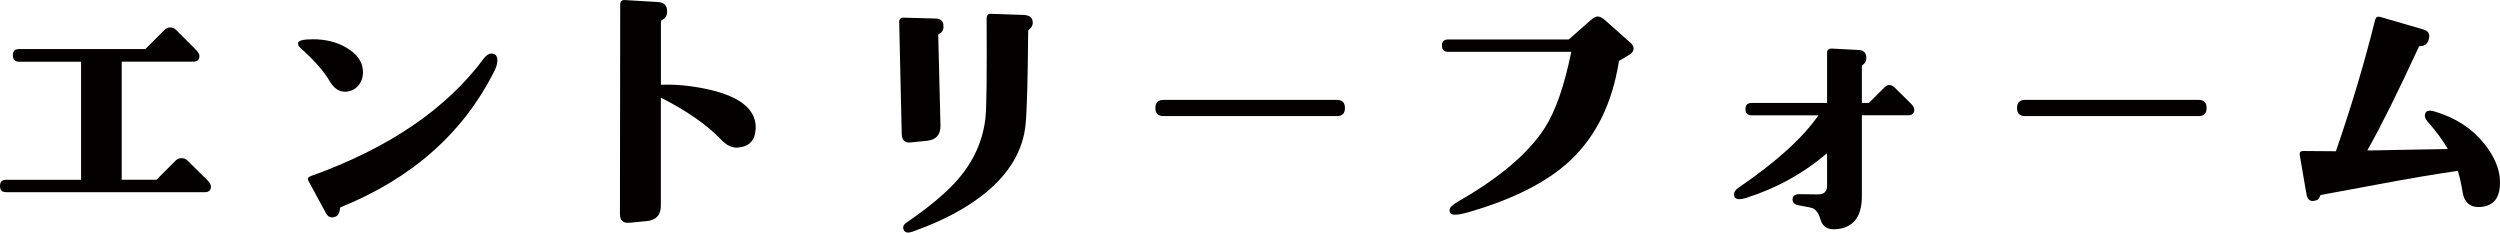 <?xml version="1.0" encoding="UTF-8"?><svg id="_レイヤー_2" xmlns="http://www.w3.org/2000/svg" viewBox="0 0 391.69 36.43"><defs><style>.cls-1{fill:#040000;}</style></defs><g id="_レイヤー_1-2"><path class="cls-1" d="m33.05,29.23c0,.59-.32.88-.97.88H.97c-.64,0-.97-.32-.97-.97s.32-.97.97-.97h11.73V9.67H2.99c-.64,0-.97-.34-.97-1.01s.32-.97.97-.97h19.78l2.99-2.99c.26-.26.57-.4.92-.4s.66.13.92.4l3.03,3.03c.41.41.62.75.62,1.01,0,.62-.32.92-.97.92h-11.21v18.5h5.45l3.03-3.03c.23-.23.54-.35.92-.35.35,0,.64.12.88.35l3.08,3.03c.41.41.62.76.62,1.05Z"/><path class="cls-1" d="m56.87,11.3c0,.85-.26,1.57-.77,2.15-.51.59-1.18.89-2,.92-.97.03-1.79-.53-2.46-1.67-.88-1.52-2.4-3.25-4.57-5.19-.32-.29-.44-.57-.35-.83.12-.35.89-.53,2.33-.53,1.93,0,3.65.42,5.14,1.27,1.79,1.03,2.68,2.31,2.68,3.87Zm21.05-1.76c0,.44-.15.95-.44,1.54-4.86,9.73-12.91,16.86-24.13,21.4-.06.03-.09.12-.09.26-.09.88-.51,1.32-1.27,1.32-.38,0-.69-.22-.92-.66l-2.72-5.01c-.21-.38-.1-.64.31-.79,12.22-4.37,21.27-10.52,27.16-18.46.38-.5.78-.75,1.19-.75.62,0,.92.38.92,1.14Z"/><path class="cls-1" d="m118.39,20.22c-.09,1.79-1.01,2.75-2.77,2.9-.91.09-1.82-.35-2.72-1.32-2.2-2.29-5.32-4.45-9.36-6.5v16.92c0,1.47-.73,2.27-2.2,2.42l-2.72.26c-1,.09-1.49-.37-1.49-1.36l.04-32.83c0-.5.25-.73.75-.7l5.19.31c.97.06,1.44.57,1.41,1.54,0,.59-.26,1.01-.79,1.27-.12.06-.18.15-.18.26v9.89c2.4-.09,4.91.16,7.51.75,5.04,1.14,7.49,3.21,7.34,6.2Z"/><path class="cls-1" d="m147.83,4.18c0,.5-.23.88-.7,1.14-.12.06-.16.15-.13.26l.35,14.06c.03,1.47-.67,2.27-2.11,2.42l-2.64.26c-.85.09-1.29-.37-1.32-1.36l-.4-17.58c0-.2.07-.37.22-.48.15-.12.31-.16.48-.13l4.97.13c.88.03,1.3.45,1.27,1.27Zm13.97-.83c.06.53-.15.97-.62,1.32-.06.06-.09.13-.09.22-.06,7.5-.19,12.35-.4,14.55-.38,4.07-2.49,7.68-6.33,10.81-2.96,2.4-6.77,4.42-11.43,6.06-.67.23-1.11.15-1.32-.26-.23-.44-.09-.83.44-1.19,3.66-2.52,6.37-4.8,8.13-6.86,2.43-2.87,3.84-6.05,4.22-9.54.18-1.67.23-6.88.18-15.64,0-.18.05-.33.15-.46.1-.13.24-.2.42-.2l5.19.18c.91.03,1.39.37,1.45,1.01Z"/><path class="cls-1" d="m210.72,16.92c0,.85-.42,1.27-1.27,1.27h-27.16c-.85,0-1.27-.42-1.27-1.27s.42-1.27,1.27-1.27h27.16c.85,0,1.27.42,1.27,1.27Z"/><path class="cls-1" d="m255.41,6.64c.35.32.53.64.53.97,0,.38-.22.7-.66.97l-1.63.97c-1.03,6.62-3.6,11.85-7.73,15.69-3.57,3.31-8.85,5.98-15.82,8-.91.26-1.61.4-2.11.4-.59,0-.88-.23-.88-.7,0-.41.44-.86,1.32-1.36,6.47-3.69,11-7.53,13.58-11.51,1.7-2.64,3.09-6.62,4.17-11.95h-19.29c-.64,0-.97-.32-.97-.97s.32-.97.97-.97h18.9l3.34-2.94c.5-.44.89-.66,1.19-.66.32,0,.7.19,1.14.57l3.96,3.52Z"/><path class="cls-1" d="m299.93,17.14c0,.62-.32.92-.97.92h-7.25v12.7c0,3.16-1.3,4.88-3.91,5.14-1.38.15-2.23-.34-2.55-1.45-.26-.94-.66-1.54-1.19-1.8-.18-.09-.92-.25-2.24-.48-.64-.12-.97-.42-.97-.92,0-.56.37-.83,1.1-.83l2.86.04c.97,0,1.45-.44,1.45-1.32v-5.14c-3.69,3.16-7.94,5.51-12.74,7.03-.41.12-.75.18-1.01.18-.56,0-.83-.26-.83-.79,0-.35.23-.69.7-1.01,5.92-4.04,10.09-7.82,12.52-11.34h-10.46c-.64,0-.97-.32-.97-.97s.32-.97.97-.97h11.82v-7.82c0-.5.25-.73.75-.7l4.17.22c.82.03,1.23.45,1.23,1.27,0,.38-.12.67-.35.88l-.35.31v5.84h1.1l2.37-2.37c.29-.29.57-.44.83-.44.29,0,.59.15.88.44l2.46,2.42c.38.38.57.7.57.97Z"/><path class="cls-1" d="m345.72,16.92c0,.85-.42,1.27-1.27,1.27h-27.16c-.85,0-1.27-.42-1.27-1.27s.42-1.27,1.27-1.27h27.16c.85,0,1.27.42,1.27,1.27Z"/><path class="cls-1" d="m391.68,28.22c.12,2.78-1,4.19-3.34,4.22-1.41,0-2.24-.76-2.5-2.29-.18-1.11-.42-2.24-.75-3.38-3.31.47-7.4,1.16-12.26,2.07l-9.01,1.67c-.21.03-.32.1-.35.22-.09.44-.41.69-.97.75-.62.09-1-.28-1.14-1.1l-1.05-6.11c-.03-.2,0-.36.09-.46.09-.1.25-.15.48-.15l5.1.04c2.46-7.12,4.51-13.99,6.15-20.61.12-.41.38-.56.79-.44l6.81,1.98c.59.18.88.51.88,1.01,0,.15-.03.32-.09.53-.18.7-.62,1.05-1.32,1.05-.15,0-.23.06-.26.18-3.22,7-5.9,12.39-8.04,16.17,1,0,2.72-.03,5.19-.09,3.43-.06,5.9-.1,7.43-.13-.76-1.32-1.83-2.77-3.21-4.35-.38-.44-.48-.86-.31-1.27.18-.41.66-.5,1.45-.26,3.28.97,5.89,2.67,7.82,5.1,1.52,1.93,2.33,3.82,2.42,5.67Z"/></g></svg>